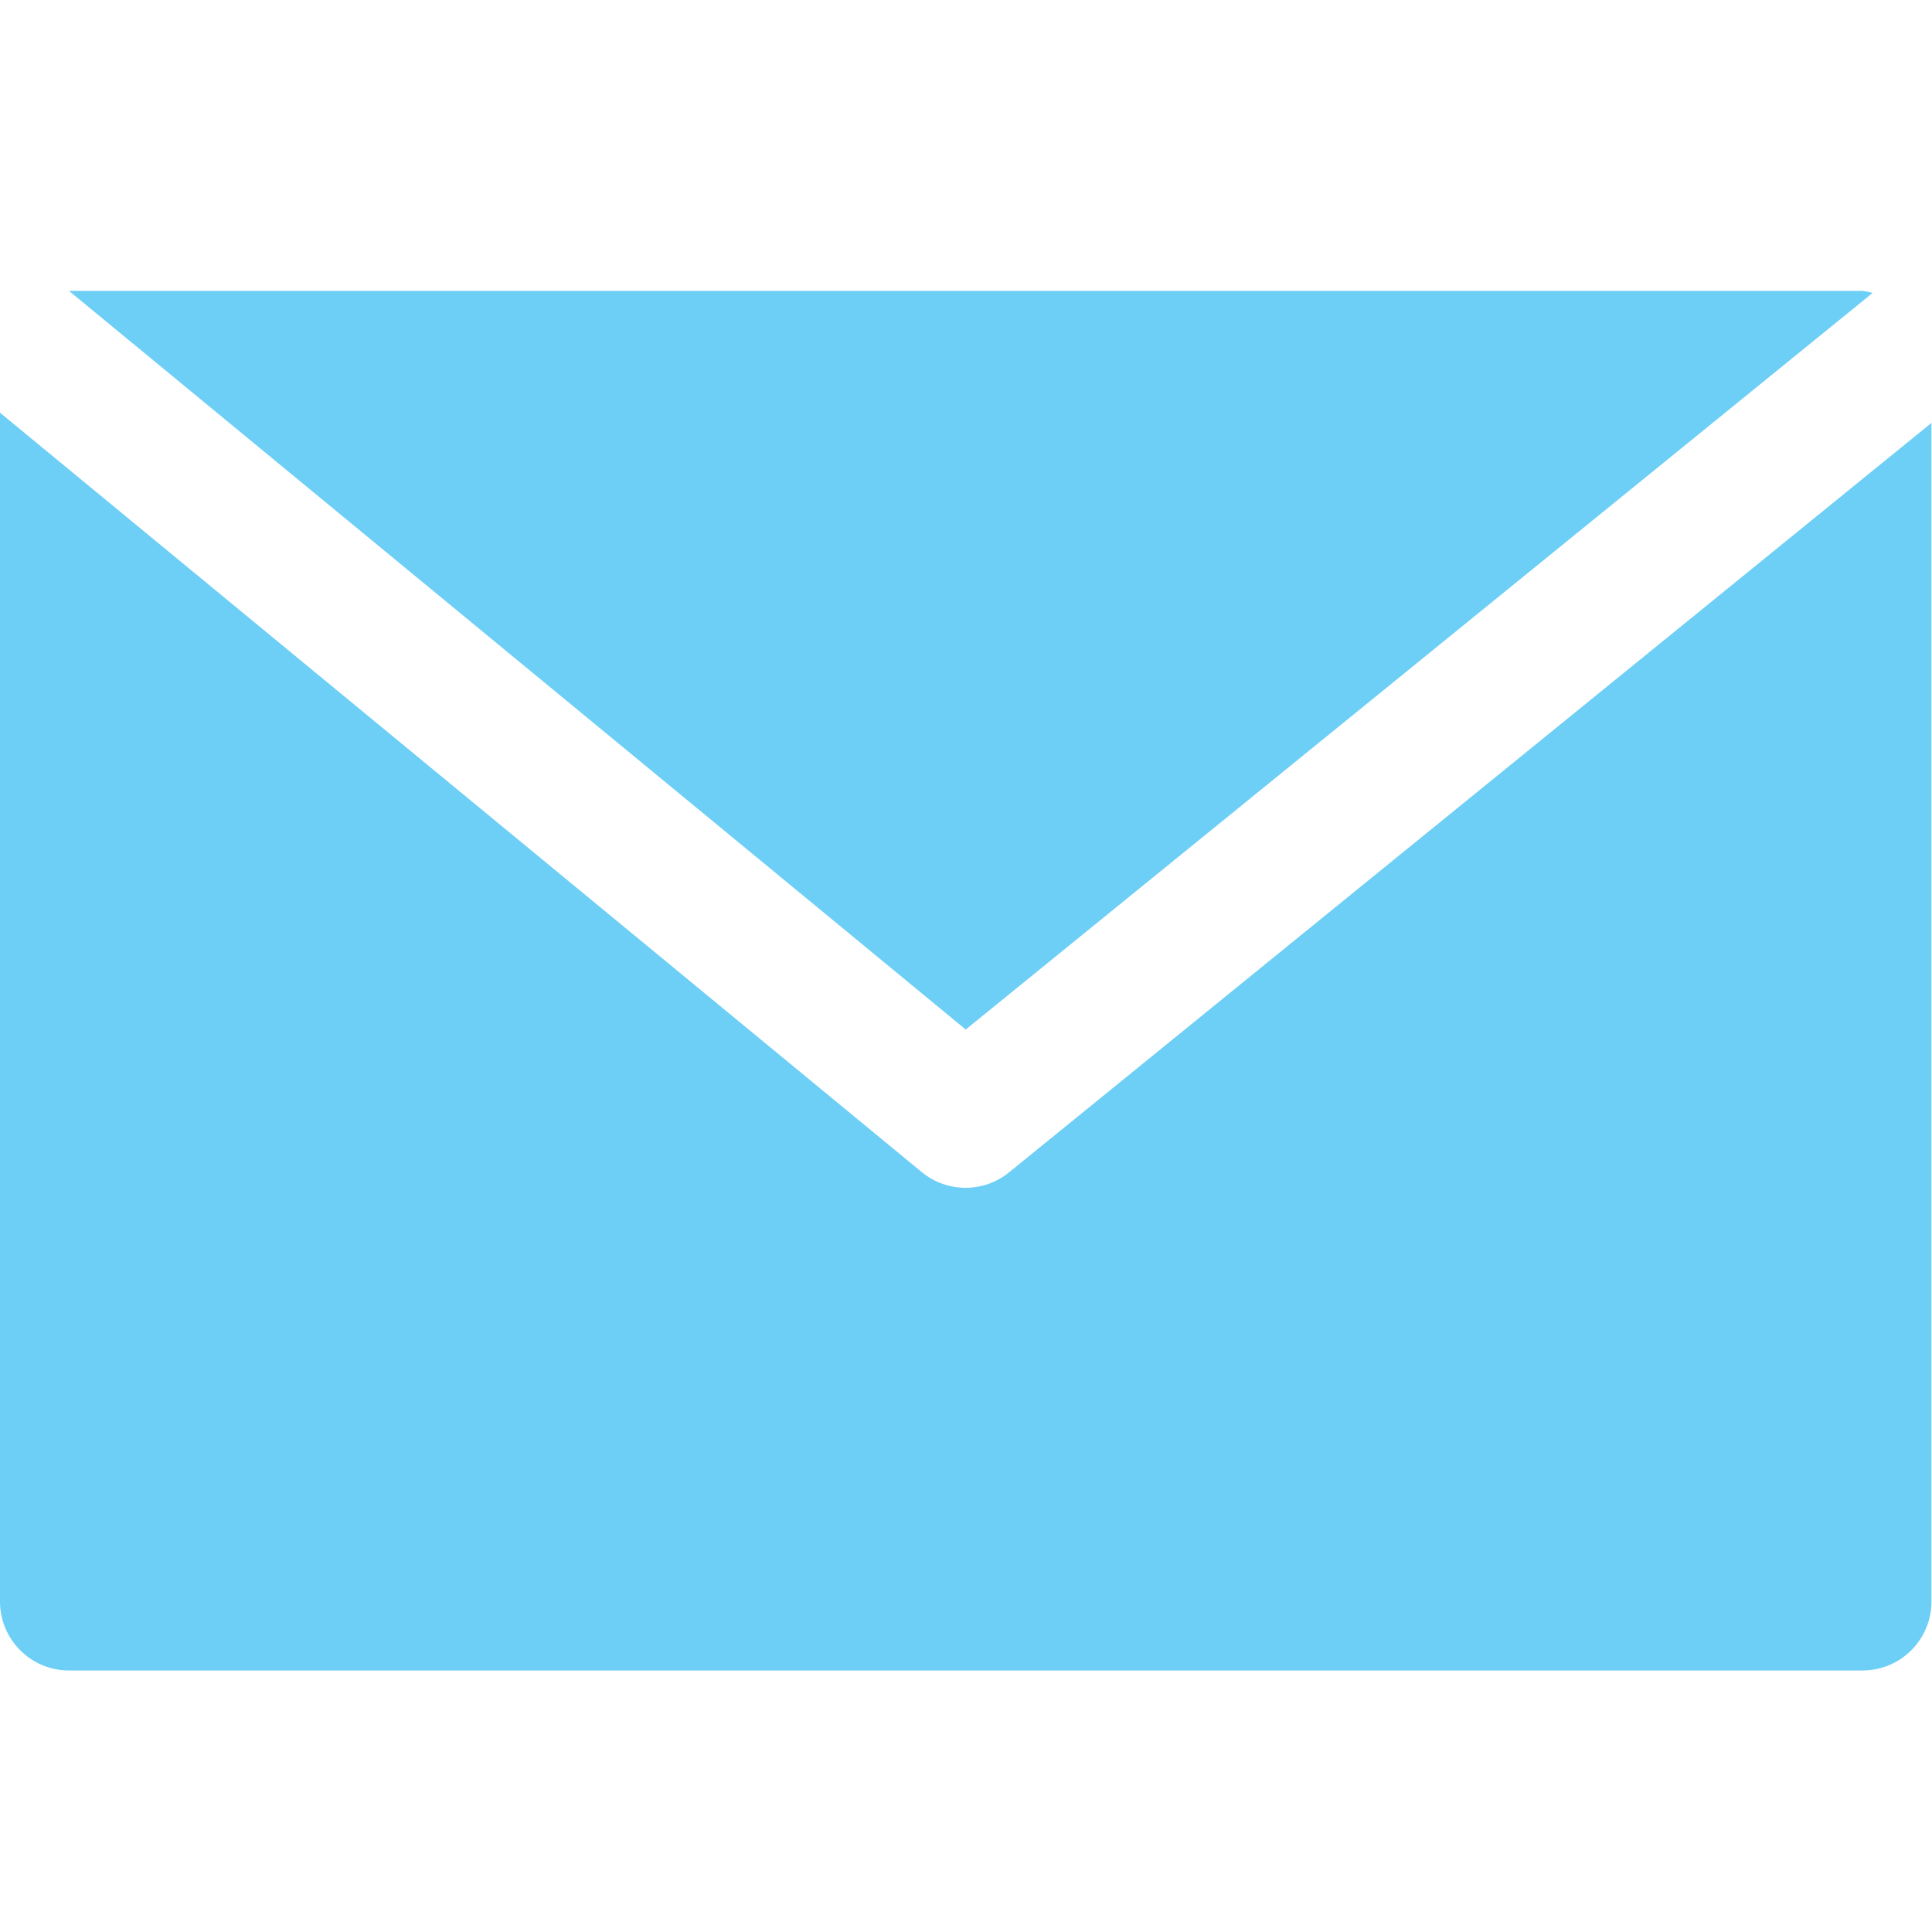 <?xml version="1.0" encoding="UTF-8"?>
<svg width="100px" height="100px" viewBox="0 0 100 100" version="1.1" xmlns="http://www.w3.org/2000/svg" xmlns:xlink="http://www.w3.org/1999/xlink">
    <title>Icon/email</title>
    <g id="Icon/email" stroke="none" stroke-width="1" fill="none" fill-rule="evenodd">
        <g id="email-(5)" transform="translate(0, 15)" fill="#6DCFF6">
            <path d="M1.27897692e-13,6.361 L47.715,45.672 C49.031,46.749 50.923,46.749 52.239,45.672 L52.239,45.672 L99.972,6.89 L99.972,67.894 C99.972,69.866 98.374,71.464 96.402,71.464 L96.402,71.464 L3.571,71.464 C1.599,71.464 1.27897692e-13,69.866 1.27897692e-13,67.894 L1.27897692e-13,67.894 L1.27897692e-13,6.361 Z M96.402,0.056 C96.579,0.077 96.755,0.113 96.927,0.163 L96.927,0.163 L49.986,38.288 L3.571,0.056 Z" id="Combined-Shape"></path>
        </g>
    </g>
</svg>